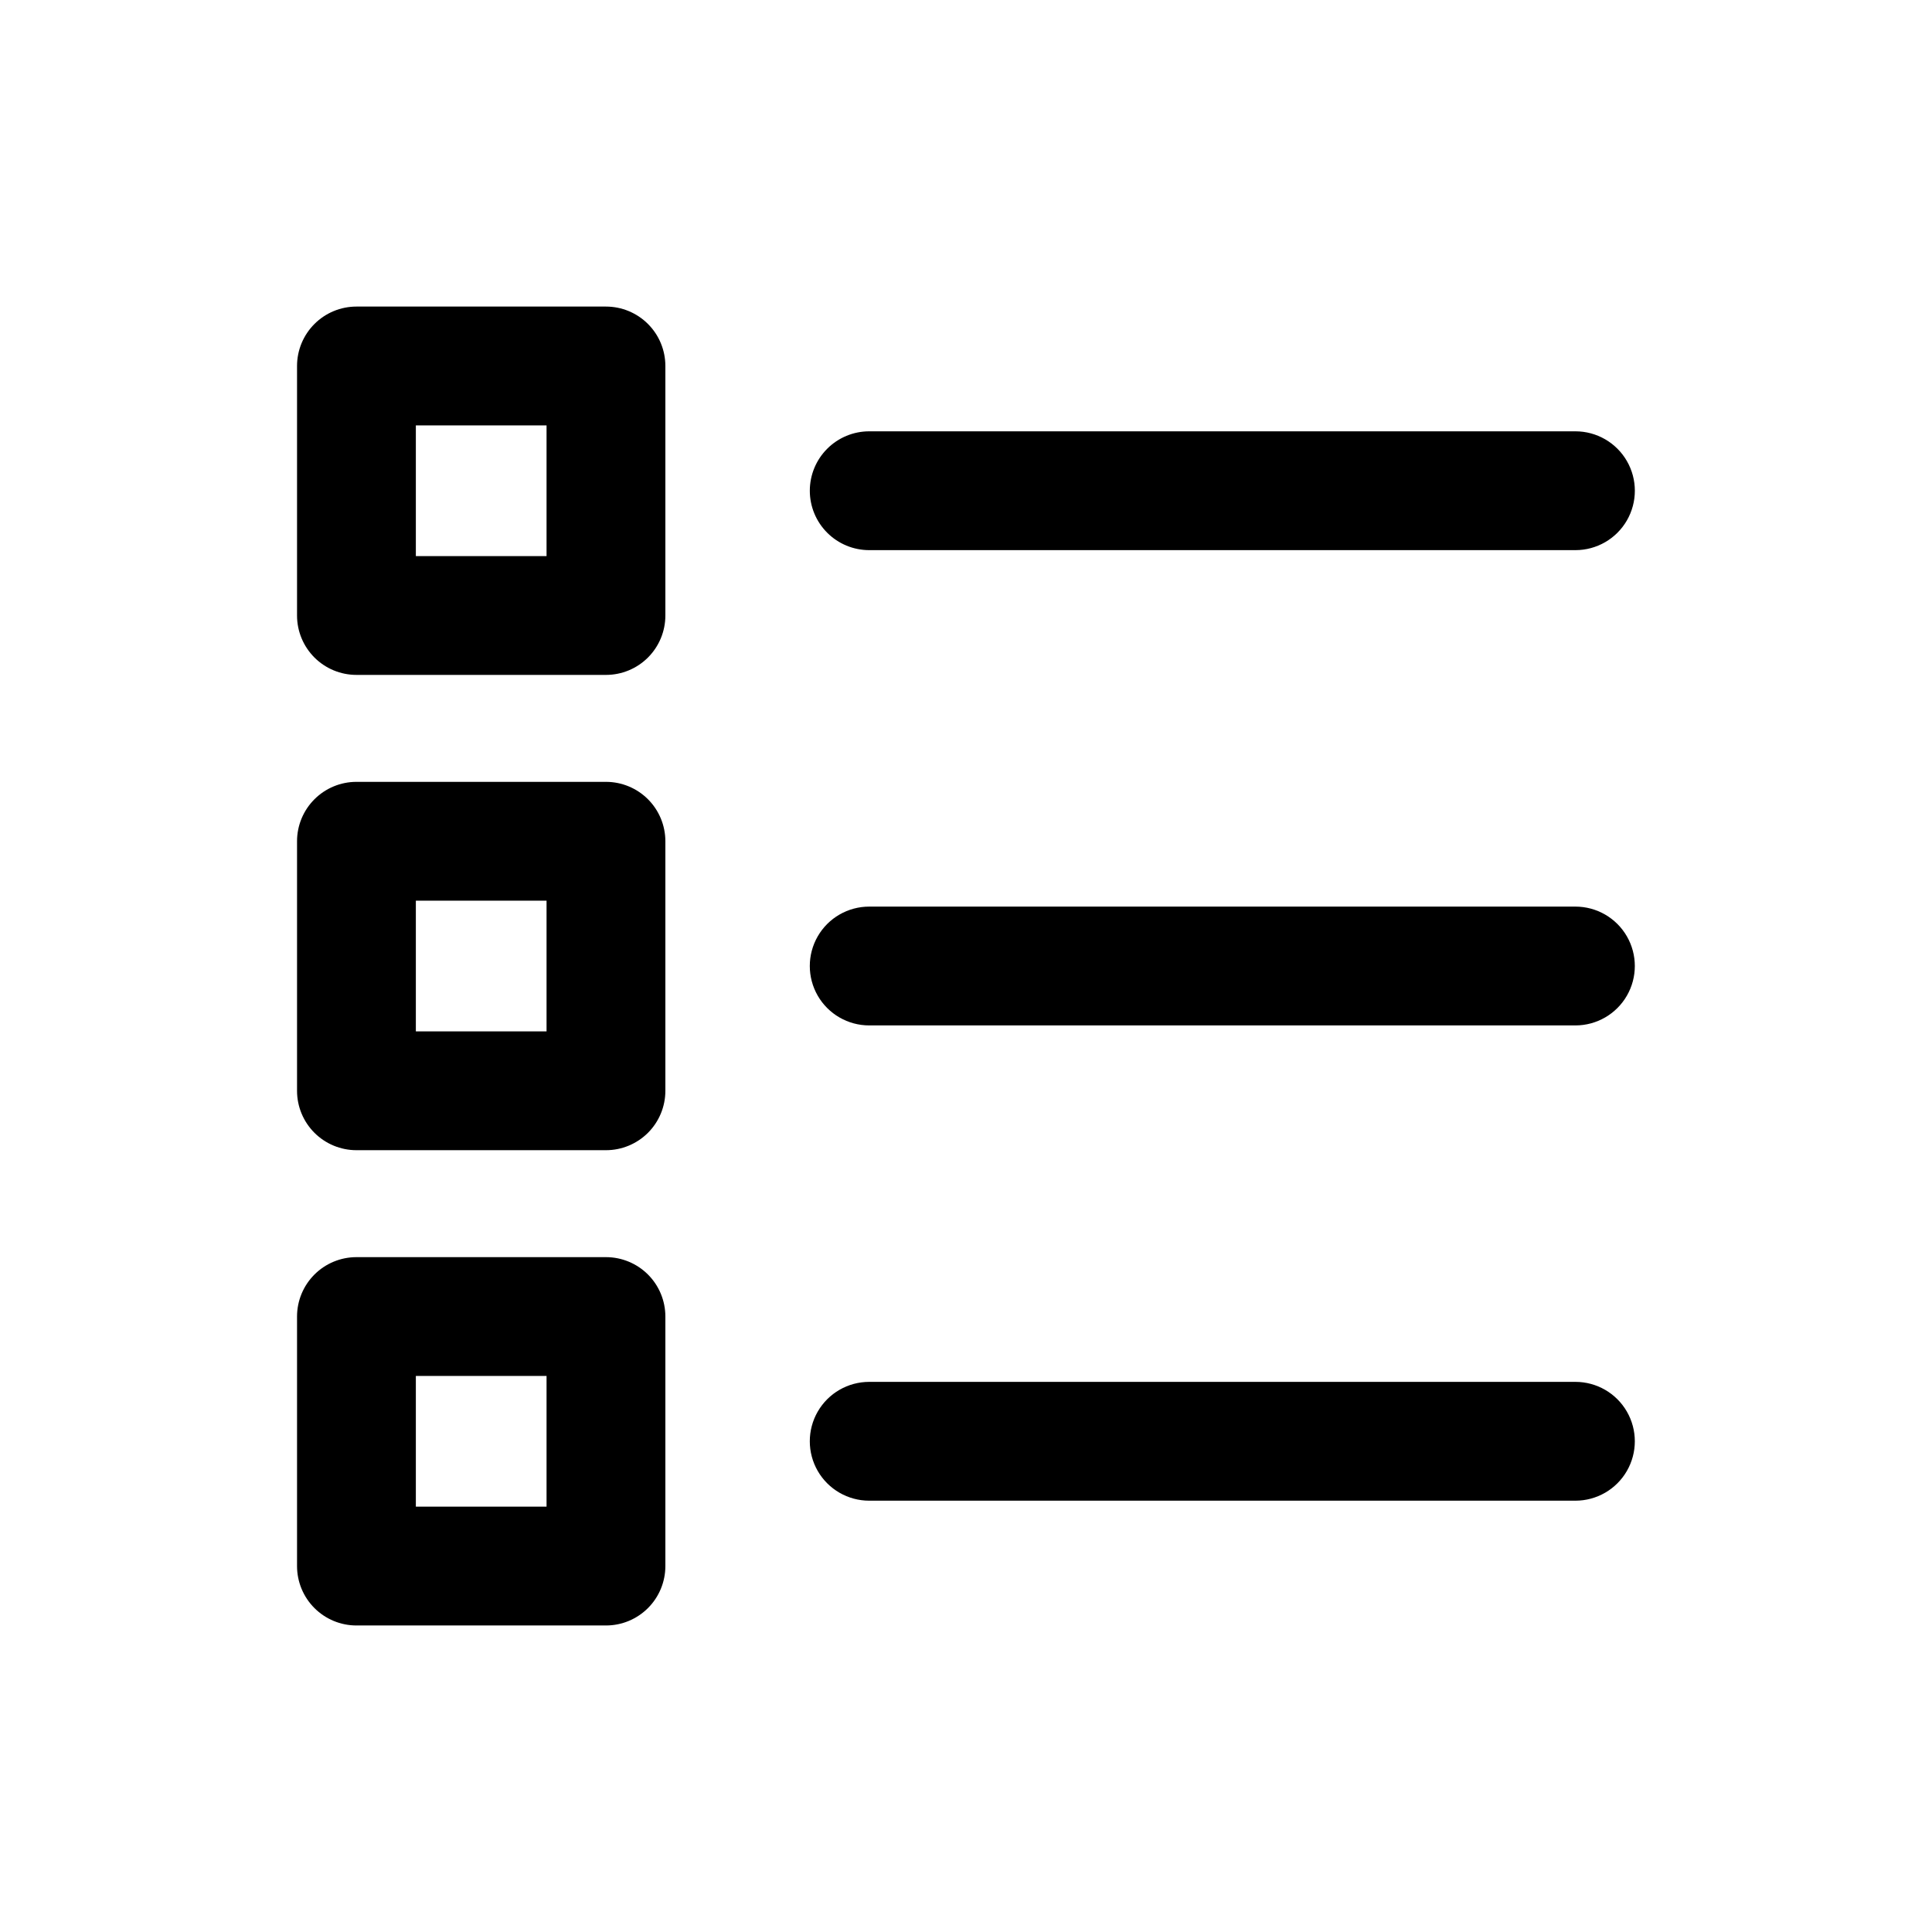 <?xml version="1.0" encoding="UTF-8"?>
<!-- Uploaded to: ICON Repo, www.svgrepo.com, Generator: ICON Repo Mixer Tools -->
<svg fill="#000000" width="800px" height="800px" version="1.1" viewBox="144 144 512 512" xmlns="http://www.w3.org/2000/svg">
 <path d="m358.61 274.05c0-4.176 1.66-8.18 4.613-11.133 2.953-2.953 6.957-4.613 11.133-4.613h187.15c5.625 0 10.824 3.004 13.637 7.875 2.812 4.871 2.812 10.871 0 15.742-2.812 4.871-8.012 7.871-13.637 7.871h-187.15c-4.176 0-8.18-1.656-11.133-4.609-2.953-2.953-4.613-6.957-4.613-11.133zm202.89 110.21h-187.15c-5.625 0-10.824 3-13.637 7.871-2.809 4.871-2.809 10.875 0 15.746 2.812 4.871 8.012 7.871 13.637 7.871h187.15c5.625 0 10.824-3 13.637-7.871s2.812-10.875 0-15.746-8.012-7.871-13.637-7.871zm0 125.95h-187.15c-5.625 0-10.824 3-13.637 7.871-2.809 4.871-2.809 10.875 0 15.746 2.812 4.871 8.012 7.871 13.637 7.871h187.15c5.625 0 10.824-3 13.637-7.871 2.812-4.871 2.812-10.875 0-15.746s-8.012-7.871-13.637-7.871zm-241.17-269.22v66.125c0 4.176-1.656 8.18-4.609 11.133-2.953 2.953-6.957 4.609-11.133 4.609h-66.125c-4.176 0-8.18-1.656-11.133-4.609-2.953-2.953-4.613-6.957-4.613-11.133v-66.125c0-4.176 1.66-8.18 4.613-11.133 2.953-2.953 6.957-4.613 11.133-4.613h66.125c4.176 0 8.18 1.66 11.133 4.613 2.953 2.953 4.609 6.957 4.609 11.133zm-31.488 15.742h-34.637v34.637h34.637zm31.488 110.21v66.129c0 4.176-1.656 8.18-4.609 11.133-2.953 2.949-6.957 4.609-11.133 4.609h-66.125c-4.176 0-8.18-1.66-11.133-4.609-2.953-2.953-4.613-6.957-4.613-11.133v-66.125c0-4.176 1.66-8.18 4.613-11.133 2.953-2.953 6.957-4.613 11.133-4.613h66.125c4.176 0 8.18 1.66 11.133 4.613 2.953 2.953 4.609 6.957 4.609 11.133zm-31.488 15.742h-34.637v34.637h34.637zm31.488 110.21v66.129c0 4.176-1.656 8.184-4.609 11.133-2.953 2.953-6.957 4.613-11.133 4.613h-66.125c-4.176 0-8.18-1.66-11.133-4.613-2.953-2.949-4.613-6.957-4.613-11.133v-66.125c0-4.176 1.66-8.18 4.613-11.133 2.953-2.949 6.957-4.609 11.133-4.609h66.125c4.176 0 8.18 1.66 11.133 4.609 2.953 2.953 4.609 6.957 4.609 11.133zm-31.488 15.742h-34.637v34.637h34.637z"/>
</svg>